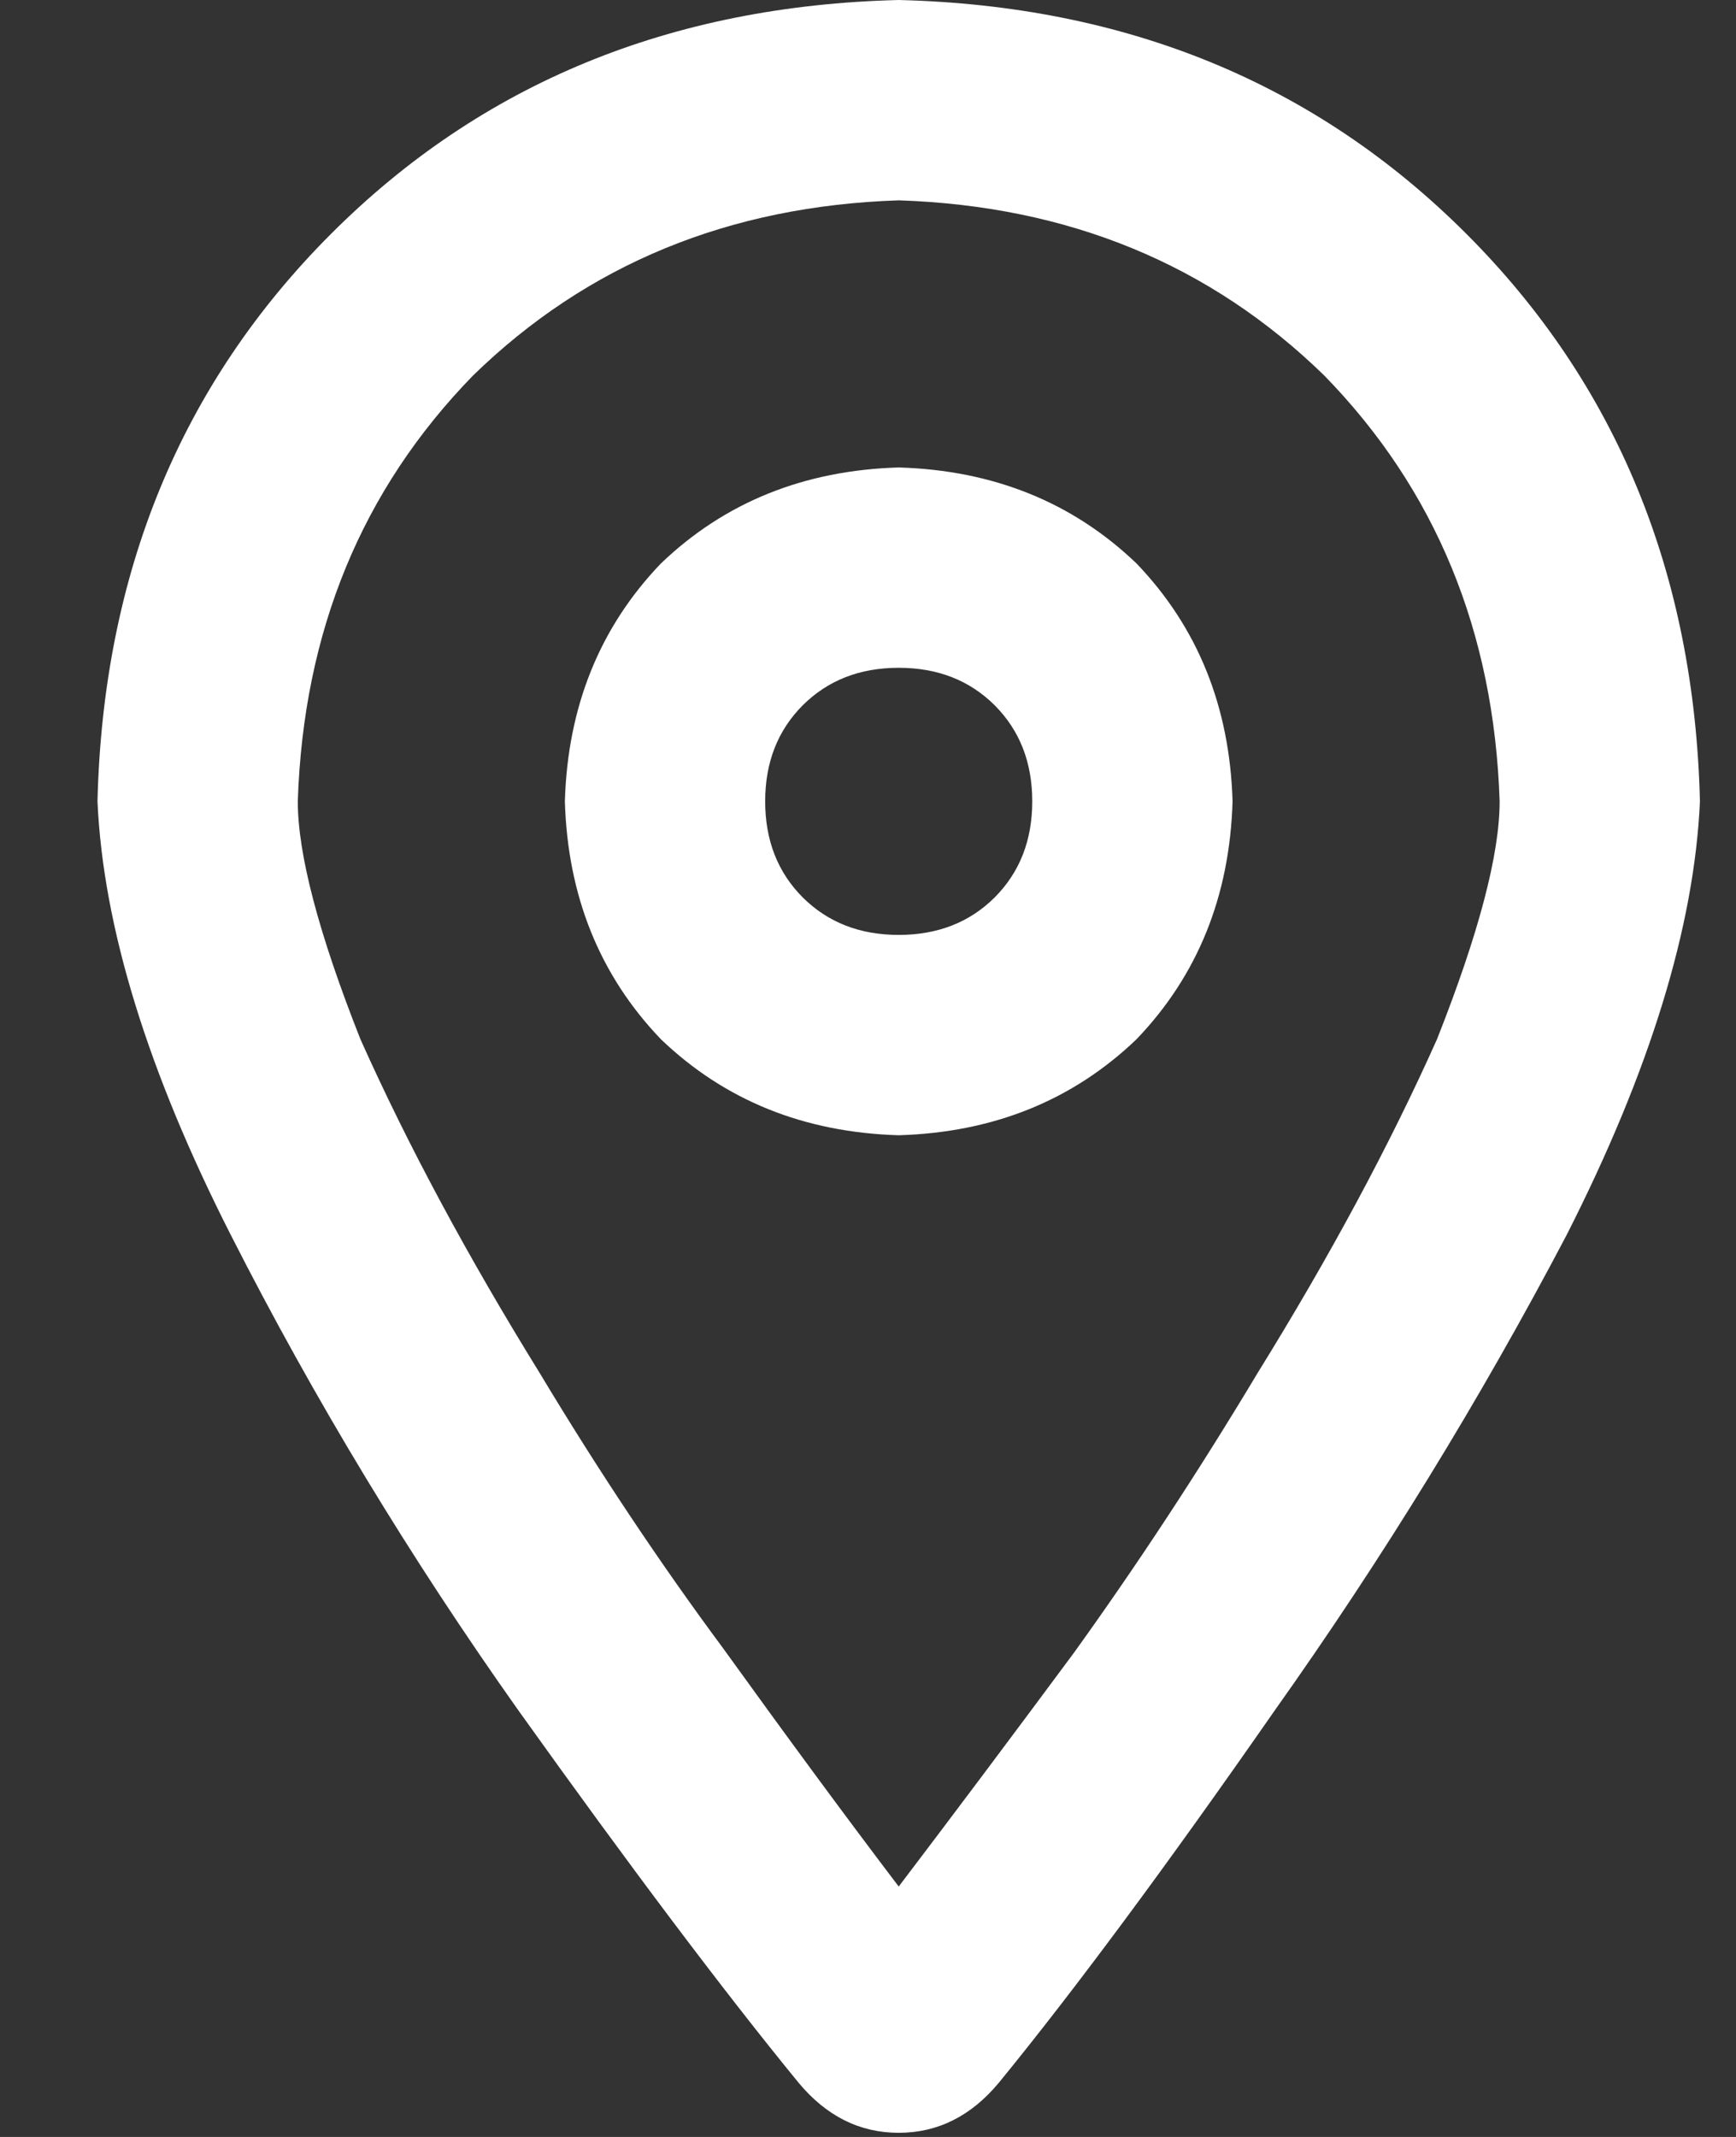 <svg width="13" height="16" viewBox="0 0 13 16" fill="none" xmlns="http://www.w3.org/2000/svg">
<rect x="0" y="0" width="13" height="16" fill="#333333" stroke="none"/>
<g clip-path="url(#clip0_402_13352)">
<path d="M9.23 6C9.209 6.708 8.97 7.302 8.511 7.781C8.032 8.24 7.438 8.479 6.73 8.5C6.022 8.479 5.428 8.24 4.949 7.781C4.49 7.302 4.251 6.708 4.23 6C4.251 5.292 4.49 4.698 4.949 4.219C5.428 3.76 6.022 3.521 6.73 3.5C7.438 3.521 8.032 3.76 8.511 4.219C8.97 4.698 9.209 5.292 9.23 6ZM6.73 5C6.438 5 6.199 5.094 6.011 5.281C5.824 5.469 5.73 5.708 5.73 6C5.73 6.292 5.824 6.531 6.011 6.719C6.199 6.906 6.438 7 6.73 7C7.022 7 7.261 6.906 7.449 6.719C7.636 6.531 7.73 6.292 7.73 6C7.73 5.708 7.636 5.469 7.449 5.281C7.261 5.094 7.022 5 6.73 5ZM12.73 6C12.688 6.938 12.355 8.021 11.73 9.25C11.084 10.479 10.355 11.667 9.542 12.812C8.73 13.979 8.042 14.906 7.48 15.594C7.272 15.844 7.022 15.969 6.73 15.969C6.438 15.969 6.188 15.844 5.98 15.594C5.417 14.906 4.72 13.979 3.886 12.812C3.074 11.667 2.355 10.479 1.73 9.25C1.105 8.021 0.772 6.938 0.73 6C0.772 4.292 1.355 2.875 2.48 1.75C3.605 0.625 5.022 0.042 6.73 0C8.438 0.042 9.855 0.625 10.98 1.75C12.105 2.875 12.688 4.292 12.73 6ZM6.73 1.5C5.459 1.542 4.397 1.979 3.542 2.812C2.709 3.667 2.272 4.729 2.23 6C2.23 6.396 2.386 6.99 2.699 7.781C3.053 8.573 3.501 9.406 4.042 10.281C4.48 11.01 4.938 11.698 5.417 12.344C5.897 13.01 6.334 13.604 6.73 14.125C7.126 13.604 7.563 13.021 8.042 12.375C8.522 11.708 8.98 11.01 9.417 10.281C9.959 9.406 10.407 8.573 10.761 7.781C11.074 6.99 11.23 6.396 11.23 6C11.188 4.729 10.751 3.667 9.917 2.812C9.063 1.979 8.001 1.542 6.73 1.5Z" fill="white"/>
</g>
<defs>
<clipPath id="clip0_402_13352">
<rect width="12" height="16" fill="white" transform="matrix(1 0 0 -1 0.73 16)"/>
</clipPath>
</defs>
</svg>

